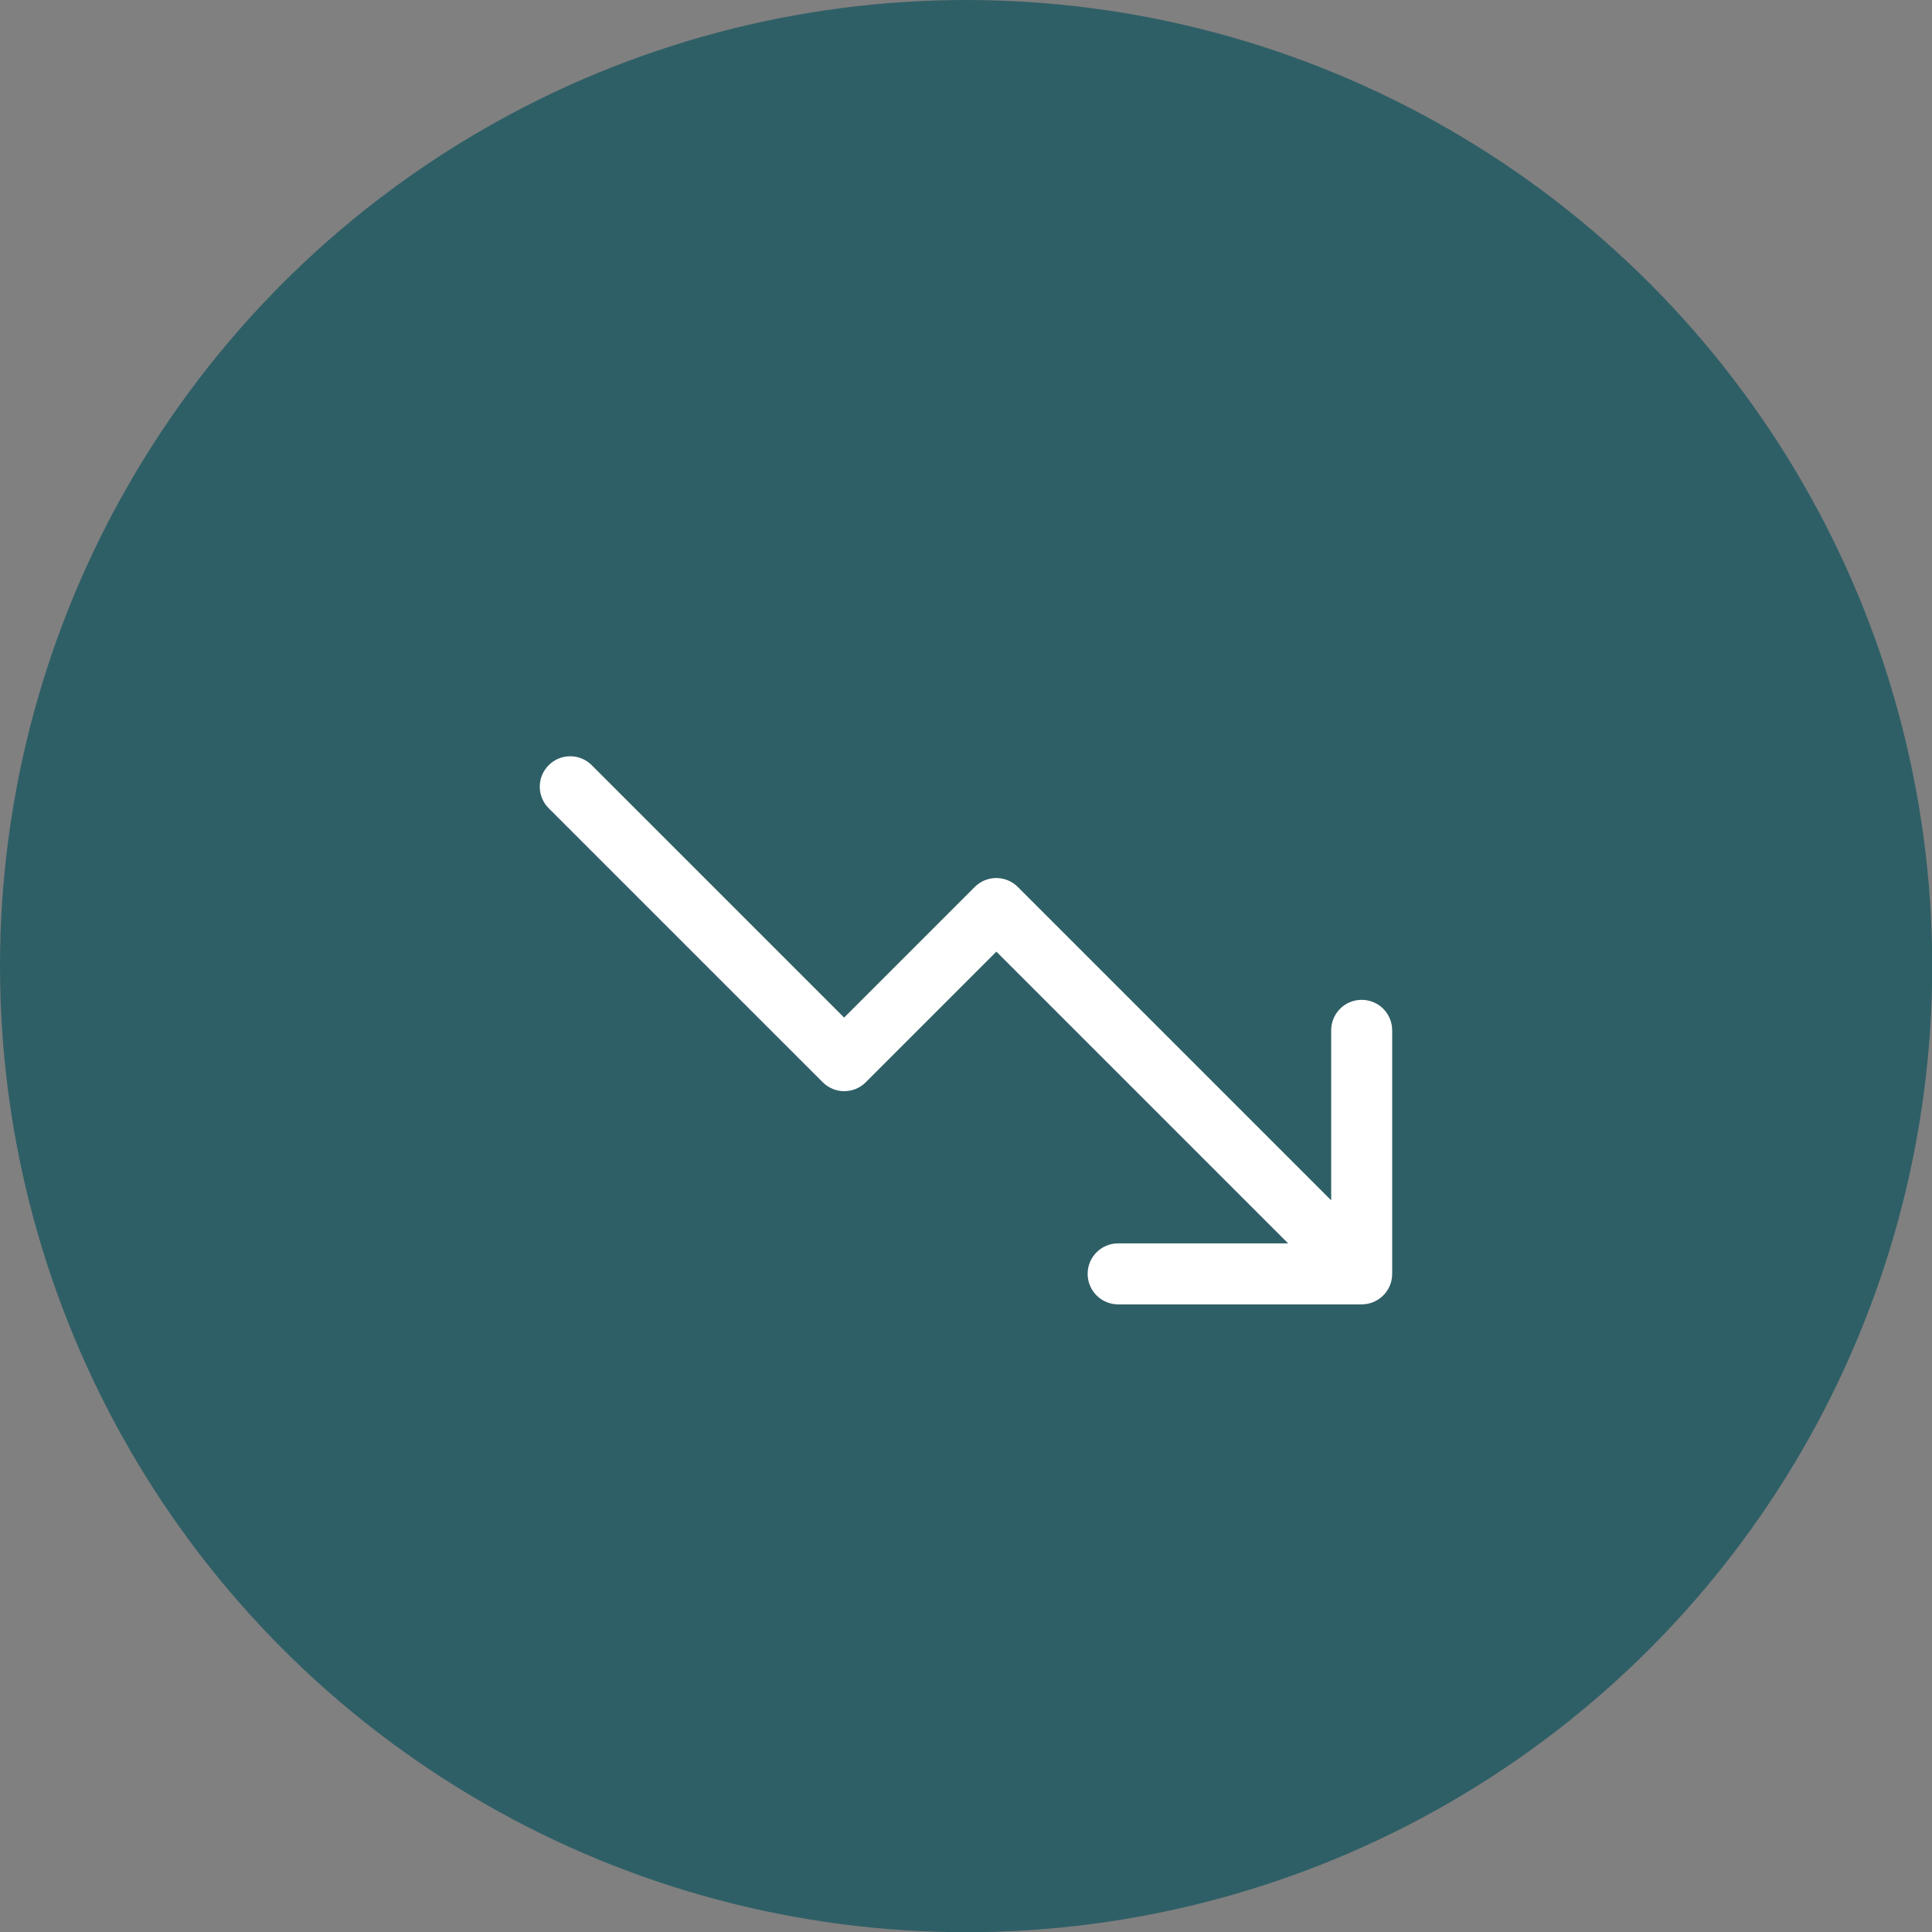 <svg xmlns="http://www.w3.org/2000/svg" id="uuid-d96795c2-74cb-4a04-b047-c8828990059c" data-name="Livello 2" viewBox="0 0 89.33 89.33"><rect x="0" y="0" width="89.33" height="89.33" fill="#808080" stroke="none"/><g id="uuid-66d0f8e2-6209-4c25-a3d6-36bb77799b5a" data-name="Livello 1"><circle cx="44.67" cy="44.67" r="44.67" style="fill: #2f5f66;"></circle><path d="m64.37,47.64v11.26c0,.78-.63,1.41-1.41,1.41h-11.26c-.78,0-1.41-.63-1.41-1.41s.63-1.41,1.41-1.41h7.86l-13.49-13.49-6.04,6.04c-.55.55-1.44.55-1.99,0,0,0,0,0,0,0l-12.67-12.67c-.55-.55-.55-1.44,0-1.99.55-.55,1.44-.55,1.99,0l11.67,11.67,6.04-6.04c.55-.55,1.44-.55,1.99,0,0,0,0,0,0,0l14.49,14.49v-7.86c0-.78.63-1.41,1.41-1.41s1.41.63,1.41,1.41Z" style="fill: #fff;"></path></g></svg>